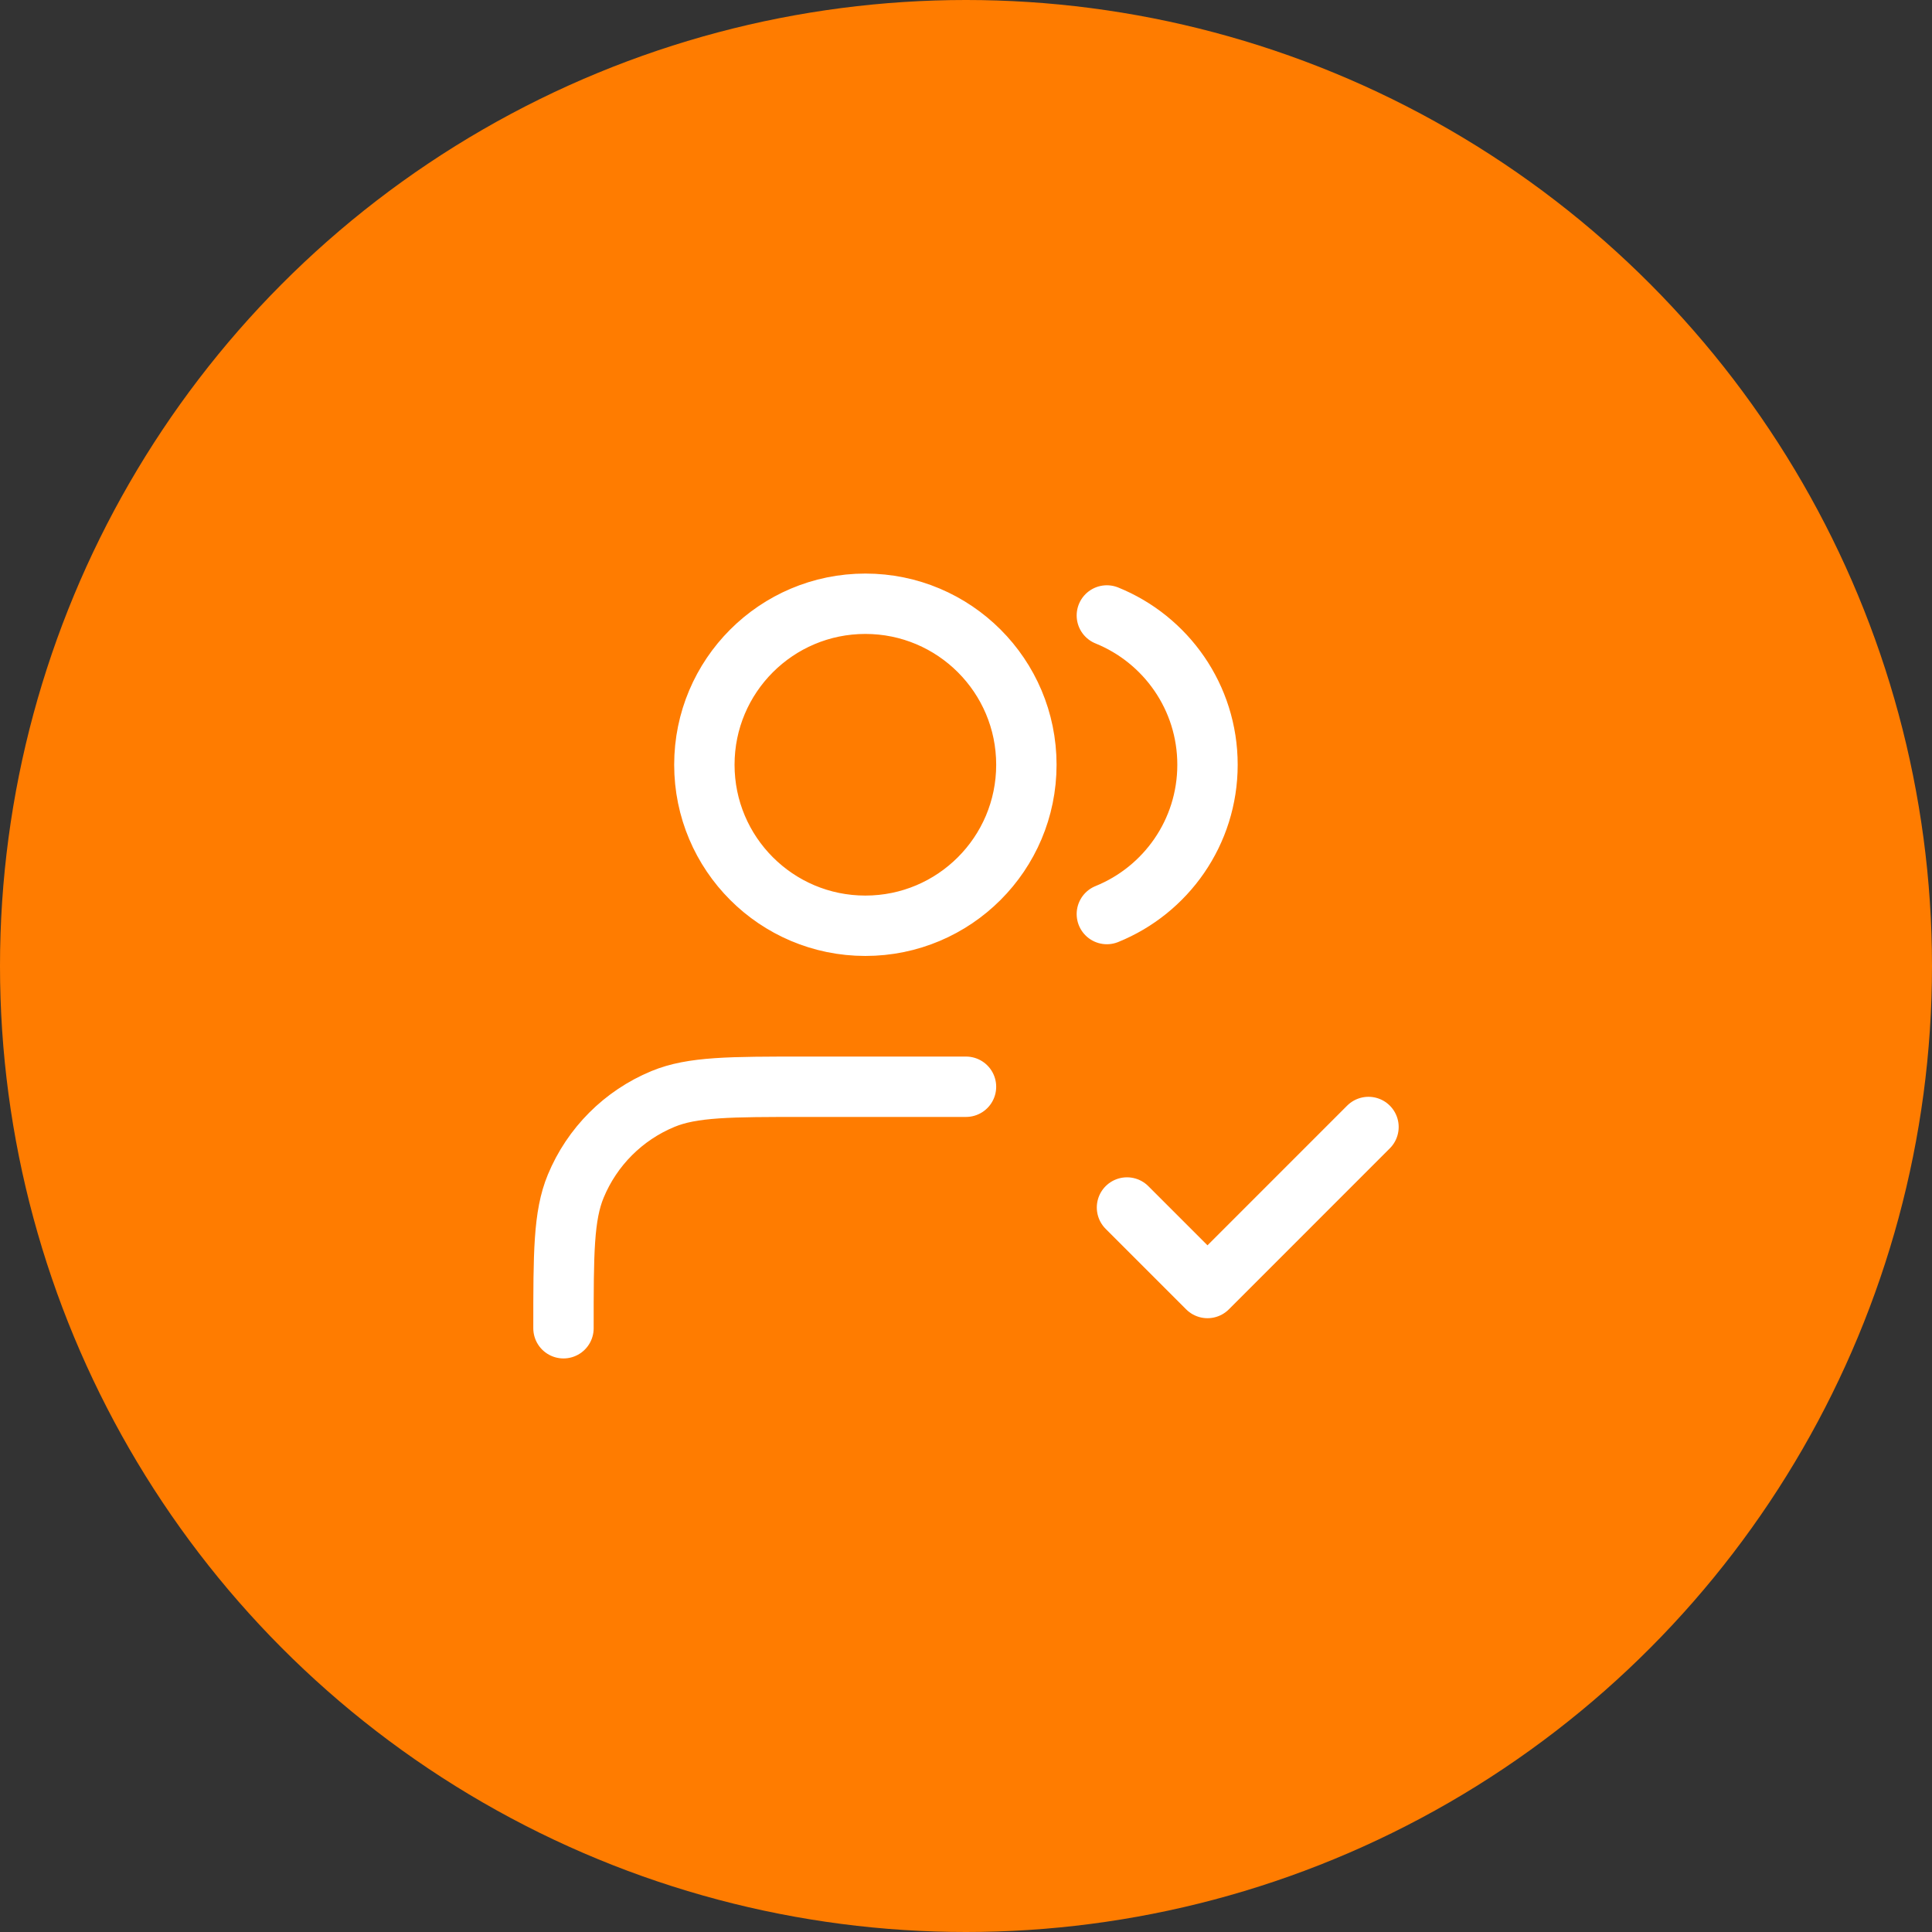 <svg width="64" height="64" viewBox="0 0 64 64" fill="none" xmlns="http://www.w3.org/2000/svg">
<rect x="0" y="0" width="64" height="64" fill="#333333" stroke="none"/>
<circle cx="32" cy="32" r="32" fill="#FF7C00"/>
<path d="M37.333 40L40 42.667L45.333 37.333M32 36H26.666C24.181 36 22.939 36 21.959 36.406C20.652 36.947 19.614 37.986 19.073 39.292C18.666 40.273 18.666 41.515 18.666 44M36.666 20.388C38.621 21.179 40 23.095 40 25.333C40 27.572 38.621 29.488 36.666 30.279M34 25.333C34 28.279 31.612 30.667 28.666 30.667C25.721 30.667 23.333 28.279 23.333 25.333C23.333 22.388 25.721 20 28.666 20C31.612 20 34 22.388 34 25.333Z" stroke="white" stroke-width="2" stroke-linecap="round" stroke-linejoin="round"/>
</svg>
